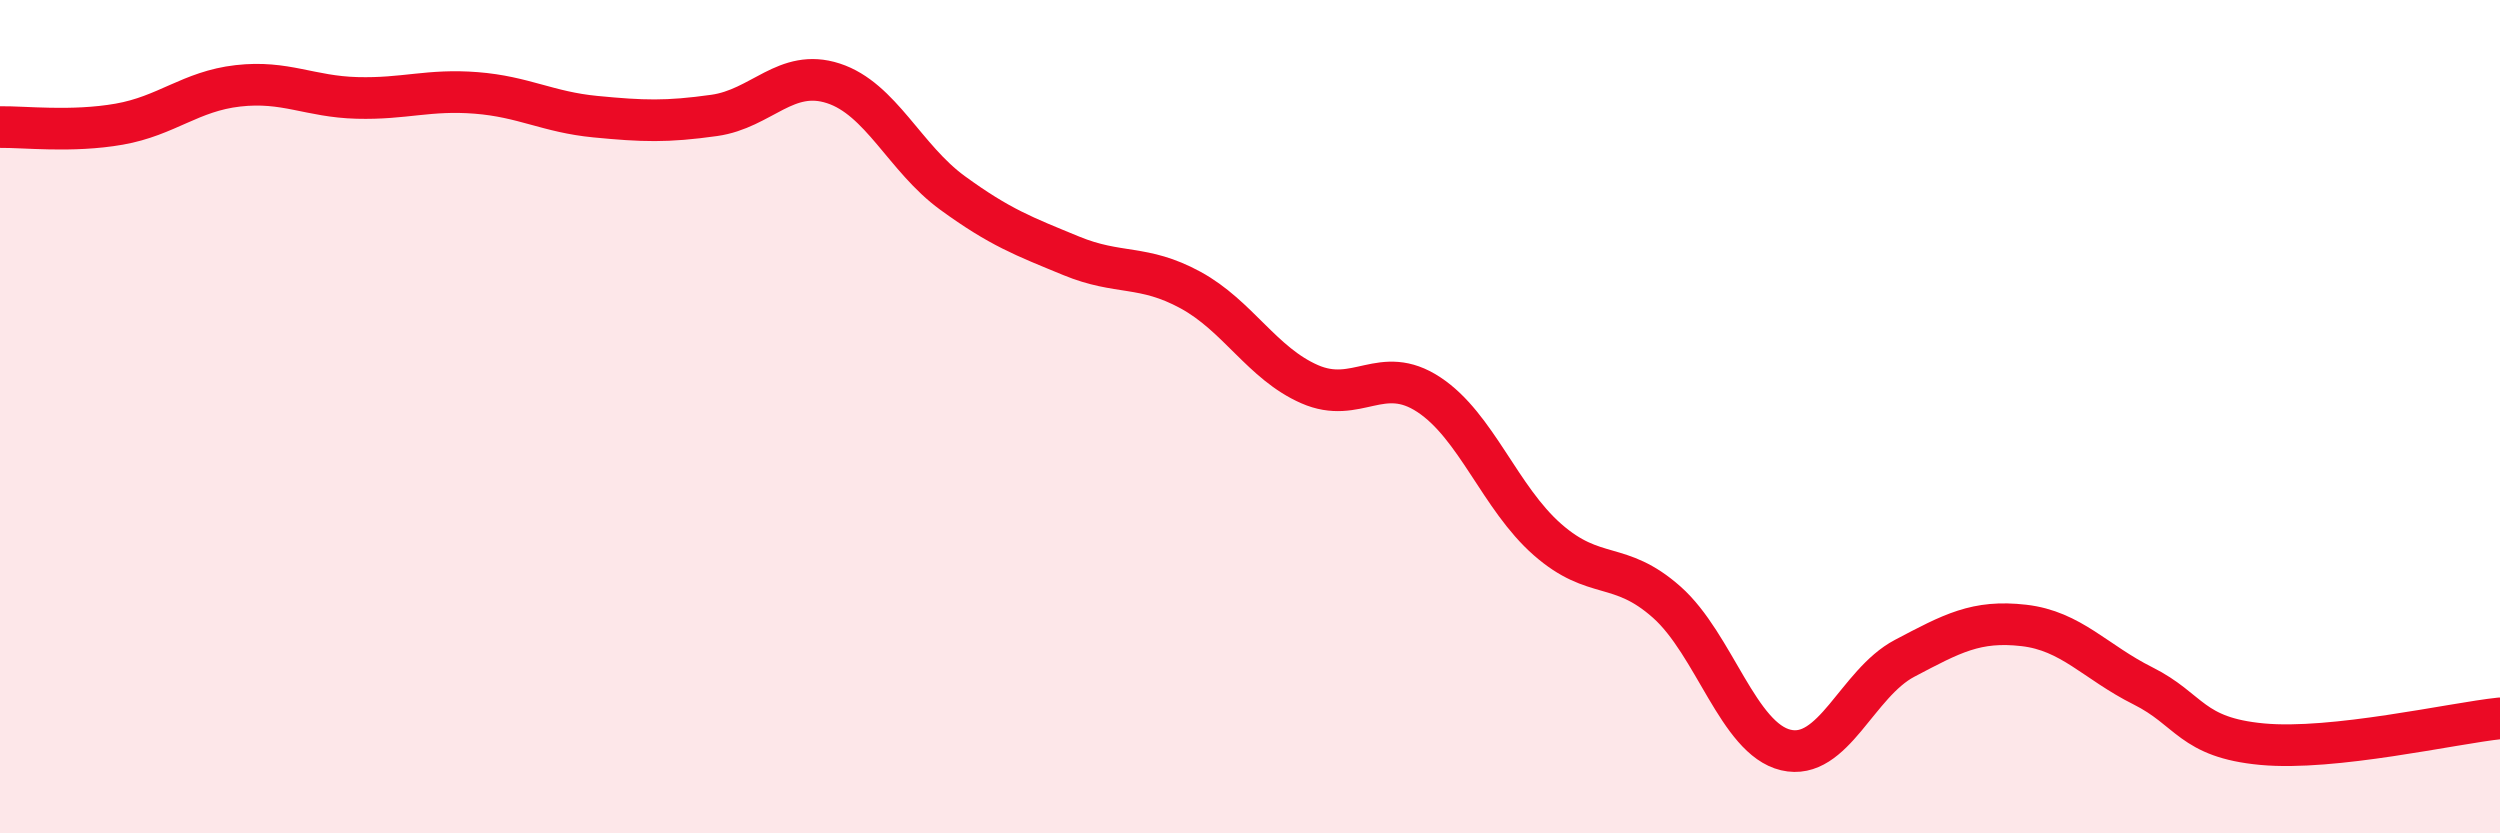 
    <svg width="60" height="20" viewBox="0 0 60 20" xmlns="http://www.w3.org/2000/svg">
      <path
        d="M 0,3.05 C 0.57,3.04 1.72,3.18 2.86,2.98 C 4,2.78 4.57,2.19 5.71,2.06 C 6.85,1.93 7.43,2.32 8.57,2.35 C 9.71,2.38 10.29,2.14 11.43,2.23 C 12.57,2.32 13.15,2.69 14.29,2.8 C 15.43,2.91 16,2.93 17.14,2.77 C 18.28,2.61 18.86,1.63 20,2 C 21.14,2.37 21.72,3.8 22.86,4.63 C 24,5.46 24.57,5.67 25.71,6.14 C 26.85,6.61 27.43,6.34 28.57,6.96 C 29.71,7.58 30.29,8.72 31.43,9.22 C 32.57,9.72 33.15,8.72 34.29,9.47 C 35.43,10.22 36,11.95 37.14,12.95 C 38.28,13.95 38.86,13.44 40,14.45 C 41.14,15.46 41.72,17.73 42.86,18 C 44,18.27 44.57,16.4 45.71,15.8 C 46.85,15.2 47.43,14.88 48.57,15.01 C 49.71,15.14 50.29,15.89 51.43,16.46 C 52.57,17.03 52.58,17.7 54.29,17.86 C 56,18.02 58.86,17.36 60,17.24L60 20L0 20Z"
        fill="#EB0A25"
        opacity="0.1"
        stroke-linecap="round"
        stroke-linejoin="round"
      />
      <path
        d="M 0,3.05 C 0.57,3.04 1.72,3.18 2.86,2.98 C 4,2.78 4.57,2.19 5.71,2.06 C 6.85,1.93 7.43,2.32 8.57,2.35 C 9.71,2.38 10.29,2.14 11.43,2.23 C 12.57,2.32 13.15,2.69 14.29,2.8 C 15.43,2.91 16,2.93 17.14,2.77 C 18.28,2.61 18.86,1.63 20,2 C 21.14,2.37 21.72,3.8 22.86,4.63 C 24,5.46 24.57,5.67 25.71,6.14 C 26.85,6.61 27.43,6.34 28.57,6.96 C 29.71,7.58 30.29,8.72 31.43,9.22 C 32.57,9.72 33.15,8.72 34.29,9.47 C 35.43,10.22 36,11.95 37.14,12.95 C 38.28,13.95 38.86,13.44 40,14.45 C 41.14,15.46 41.72,17.73 42.86,18 C 44,18.27 44.57,16.4 45.71,15.8 C 46.85,15.2 47.43,14.88 48.57,15.01 C 49.71,15.14 50.29,15.89 51.43,16.46 C 52.57,17.03 52.58,17.7 54.29,17.86 C 56,18.02 58.86,17.36 60,17.24"
        stroke="#EB0A25"
        stroke-width="1"
        fill="none"
        stroke-linecap="round"
        stroke-linejoin="round"
      />
    </svg>
  